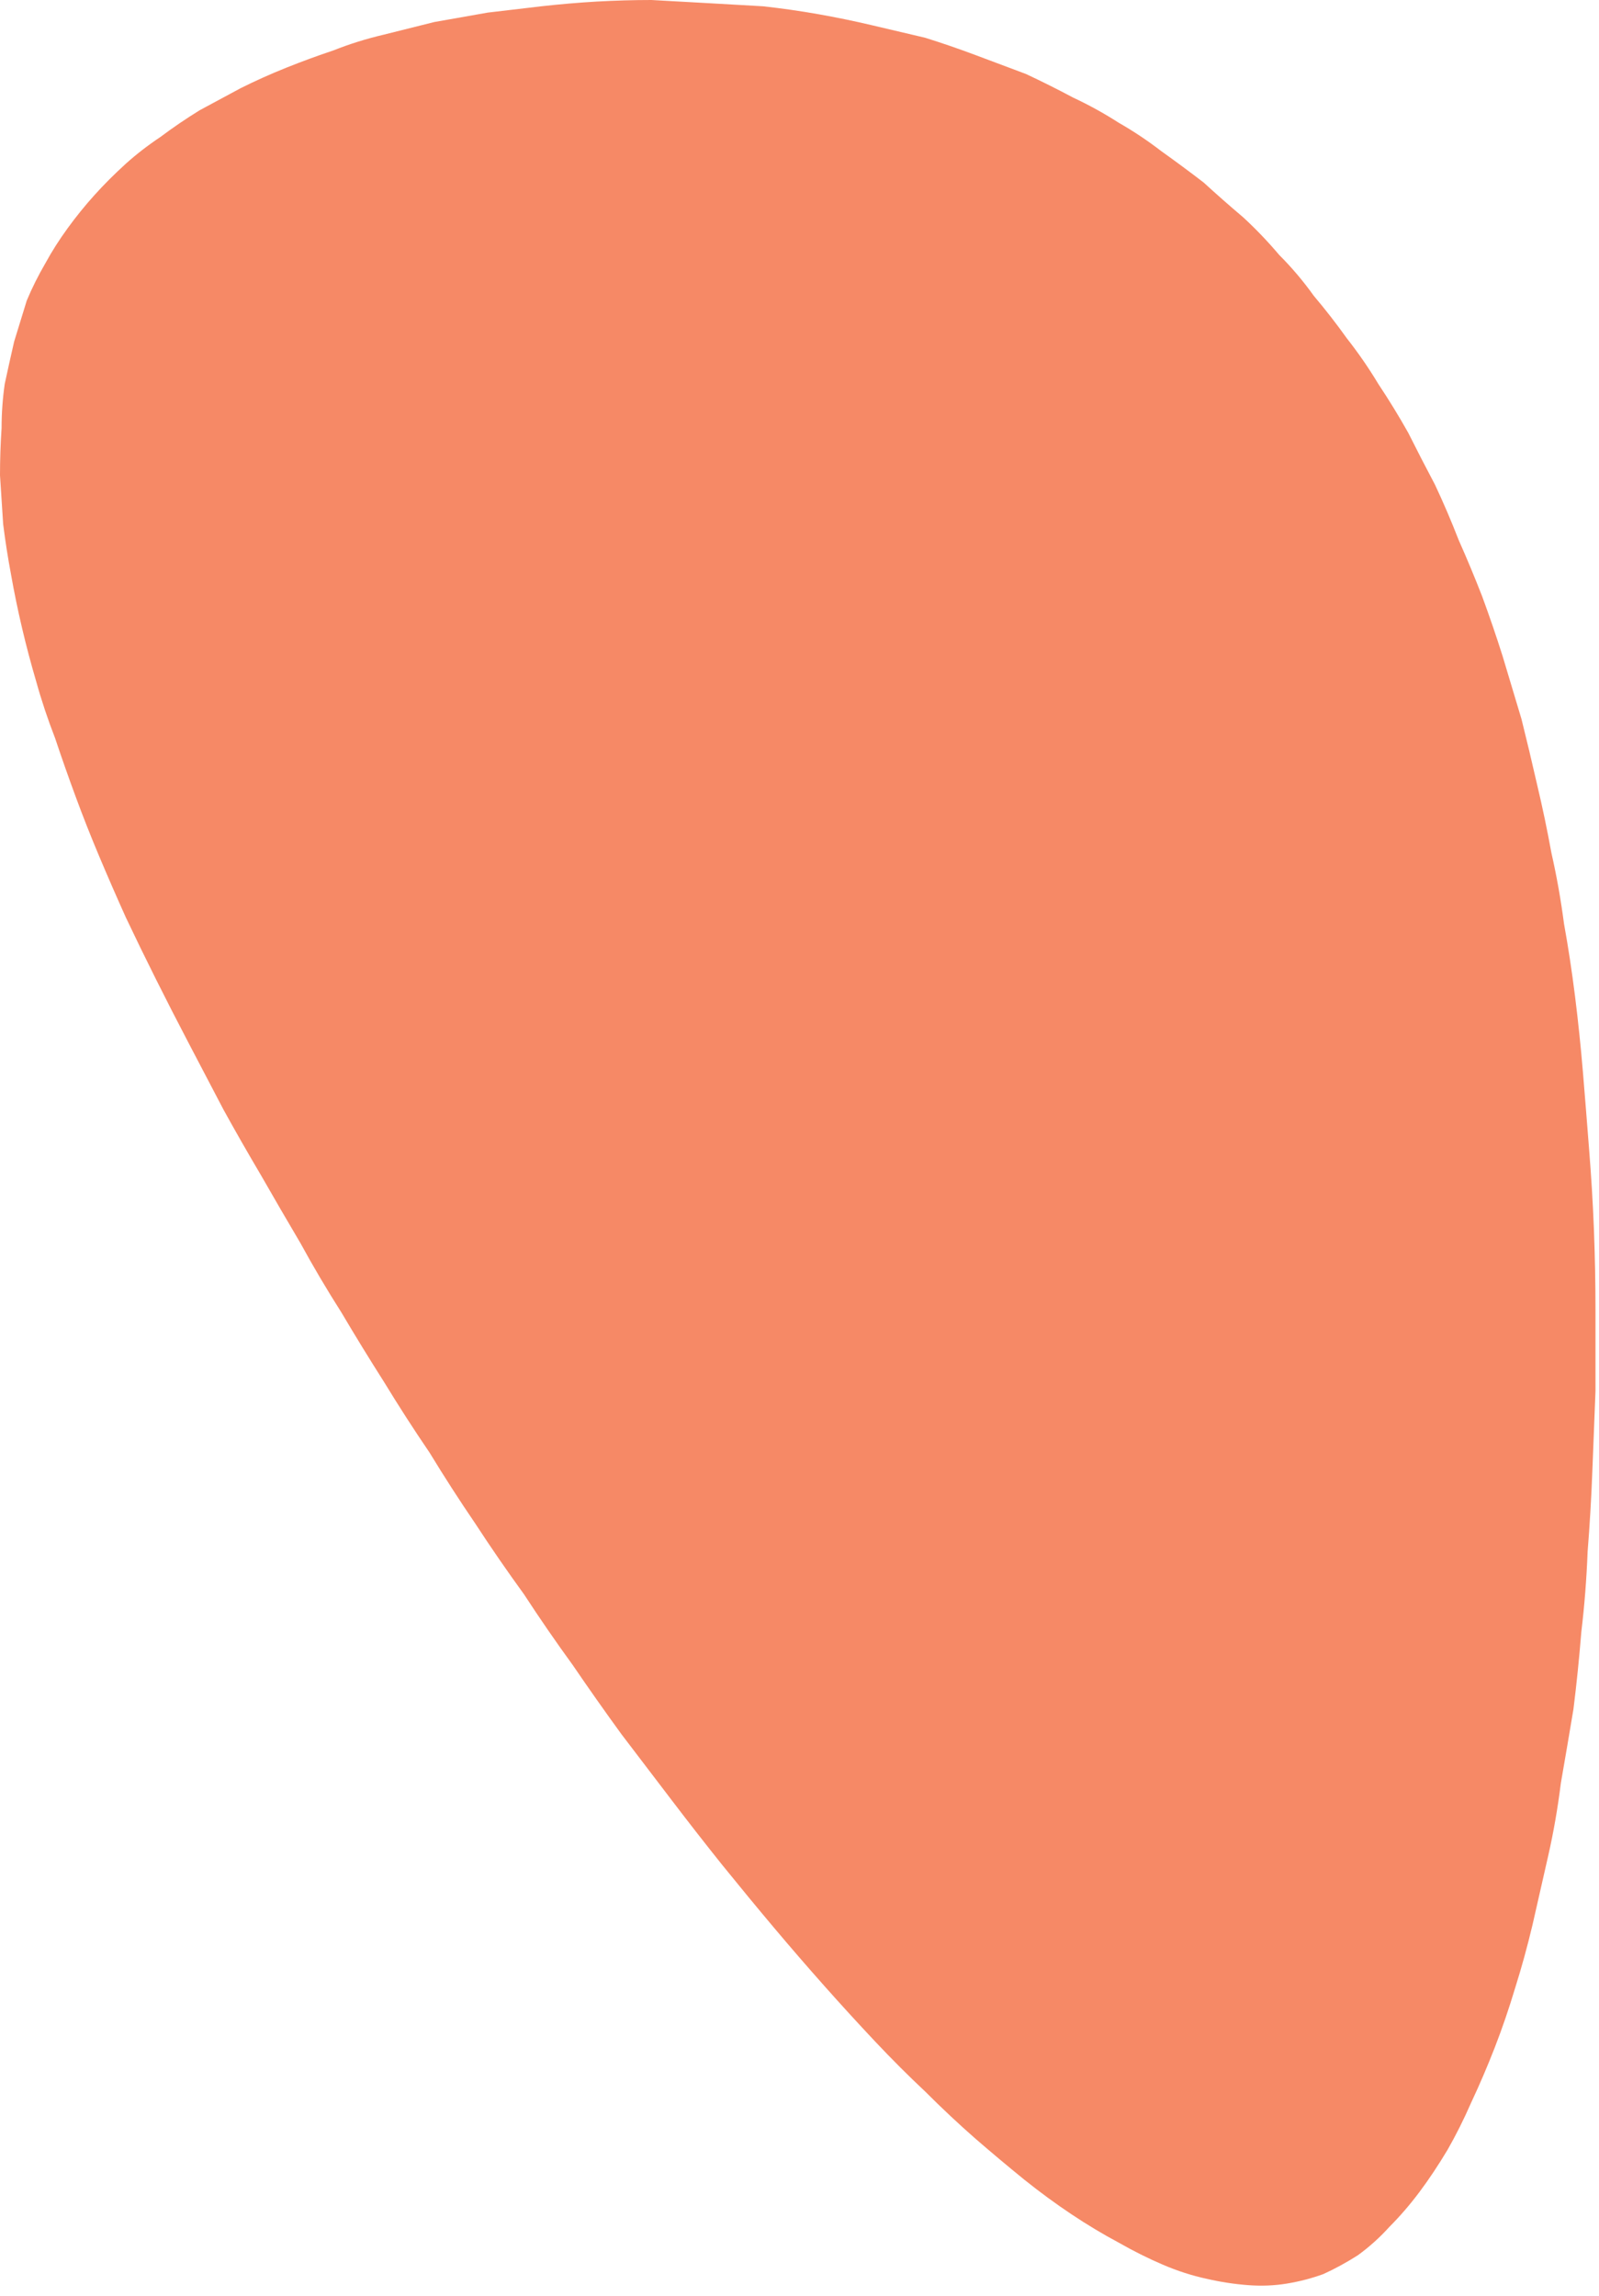 <?xml version="1.0" encoding="utf-8"?>
<svg xmlns="http://www.w3.org/2000/svg" fill="none" height="100%" overflow="visible" preserveAspectRatio="none" style="display: block;" viewBox="0 0 140 201" width="100%">
<path clip-rule="evenodd" d="M112.69 199.894C111.588 200.078 110.44 200.124 109.246 200.032C108.052 199.94 106.858 199.757 105.664 199.481C104.379 199.206 103.093 198.792 101.807 198.241C100.521 197.69 99.235 197.047 97.95 196.313C96.572 195.578 95.194 194.751 93.817 193.833C92.439 192.914 91.061 191.904 89.684 190.802C88.214 189.608 86.791 188.414 85.413 187.22C83.944 185.934 82.474 184.557 81.005 183.087C79.535 181.71 78.066 180.24 76.596 178.679C75.127 177.118 73.657 175.51 72.188 173.857C70.718 172.204 69.249 170.505 67.779 168.76C66.31 167.015 64.795 165.178 63.233 163.249C61.764 161.413 60.294 159.53 58.825 157.601C57.355 155.672 55.886 153.744 54.416 151.815C52.947 149.794 51.523 147.774 50.146 145.753C48.676 143.733 47.253 141.666 45.875 139.554C44.406 137.534 42.982 135.467 41.605 133.355C40.227 131.334 38.895 129.268 37.609 127.155C36.232 125.135 34.9 123.068 33.614 120.956C32.328 118.936 31.089 116.915 29.895 114.894C28.609 112.874 27.415 110.853 26.313 108.833C25.119 106.812 23.971 104.838 22.869 102.909C21.675 100.889 20.573 98.96 19.562 97.123C18.552 95.194 17.542 93.266 16.532 91.337C15.521 89.408 14.557 87.525 13.639 85.689C12.72 83.852 11.848 82.061 11.021 80.316C10.194 78.479 9.414 76.688 8.679 74.943C7.944 73.198 7.256 71.453 6.613 69.708C5.97 67.963 5.373 66.264 4.822 64.611C4.179 62.958 3.628 61.305 3.169 59.651C2.709 58.09 2.296 56.529 1.929 54.968C1.561 53.406 1.24 51.845 0.964 50.284C0.689 48.814 0.459 47.345 0.276 45.875C0.184 44.406 0.092 42.982 0 41.605C0 40.227 0.046 38.849 0.138 37.472C0.138 36.186 0.23 34.9 0.413 33.614C0.689 32.328 0.964 31.089 1.24 29.895C1.607 28.701 1.975 27.507 2.342 26.313C2.801 25.211 3.352 24.109 3.995 23.006C4.546 21.996 5.189 20.986 5.924 19.976C6.659 18.965 7.439 18.001 8.266 17.083C9.092 16.164 10.011 15.246 11.021 14.327C11.94 13.501 12.95 12.72 14.052 11.985C15.154 11.159 16.302 10.378 17.496 9.643C18.69 9.001 19.884 8.358 21.078 7.715C22.364 7.072 23.695 6.475 25.073 5.924C26.451 5.373 27.828 4.868 29.206 4.408C30.583 3.857 32.053 3.398 33.614 3.031C35.084 2.663 36.553 2.296 38.023 1.929C39.584 1.653 41.145 1.378 42.707 1.102C44.268 0.918 45.829 0.735 47.391 0.551C49.044 0.367 50.651 0.23 52.212 0.138C53.865 0.046 55.473 0 57.034 0C58.687 0.092 60.34 0.184 61.993 0.276C63.555 0.367 65.162 0.459 66.815 0.551C68.468 0.735 70.076 0.964 71.637 1.24C73.198 1.515 74.76 1.837 76.321 2.204C77.882 2.572 79.443 2.939 81.005 3.306C82.474 3.766 83.944 4.271 85.413 4.822C86.883 5.373 88.352 5.924 89.822 6.475C91.199 7.118 92.577 7.807 93.954 8.541C95.332 9.184 96.664 9.919 97.95 10.745C99.235 11.48 100.475 12.307 101.669 13.225C102.955 14.144 104.195 15.062 105.389 15.98C106.491 16.991 107.639 18.001 108.833 19.011C109.935 20.022 110.991 21.124 112.001 22.318C113.104 23.42 114.114 24.614 115.032 25.899C116.043 27.093 117.007 28.333 117.925 29.619C118.936 30.905 119.854 32.237 120.681 33.614C121.599 34.992 122.471 36.415 123.298 37.885C124.033 39.354 124.813 40.87 125.64 42.431C126.375 43.992 127.064 45.6 127.706 47.253C128.441 48.906 129.13 50.559 129.773 52.212C130.416 53.957 131.013 55.702 131.564 57.447C132.115 59.284 132.666 61.121 133.217 62.958C133.676 64.795 134.135 66.723 134.595 68.744C135.054 70.672 135.467 72.647 135.835 74.668C136.294 76.688 136.661 78.755 136.937 80.867C137.304 82.888 137.625 85 137.901 87.204C138.176 89.408 138.406 91.612 138.59 93.817C138.773 96.021 138.957 98.317 139.141 100.705C139.325 103.001 139.462 105.297 139.554 107.593C139.646 109.981 139.692 112.323 139.692 114.619C139.692 117.007 139.692 119.395 139.692 121.783C139.6 124.171 139.508 126.513 139.416 128.809C139.325 131.196 139.187 133.538 139.003 135.834C138.911 138.222 138.728 140.564 138.452 142.86C138.268 145.156 138.039 147.407 137.763 149.611C137.396 151.815 137.028 153.973 136.661 156.086C136.386 158.29 136.018 160.402 135.559 162.423C135.1 164.443 134.641 166.464 134.181 168.484C133.722 170.413 133.217 172.25 132.666 173.995C132.115 175.832 131.518 177.577 130.875 179.23C130.232 180.883 129.543 182.49 128.809 184.052C128.166 185.521 127.477 186.899 126.742 188.184C125.916 189.562 125.089 190.802 124.262 191.904C123.436 193.006 122.563 194.016 121.645 194.935C120.818 195.853 119.9 196.68 118.89 197.415C117.879 198.058 116.869 198.609 115.859 199.068C114.849 199.435 113.792 199.711 112.69 199.894Z" fill="#F68966" fill-rule="evenodd" id="Vector"/>
</svg>